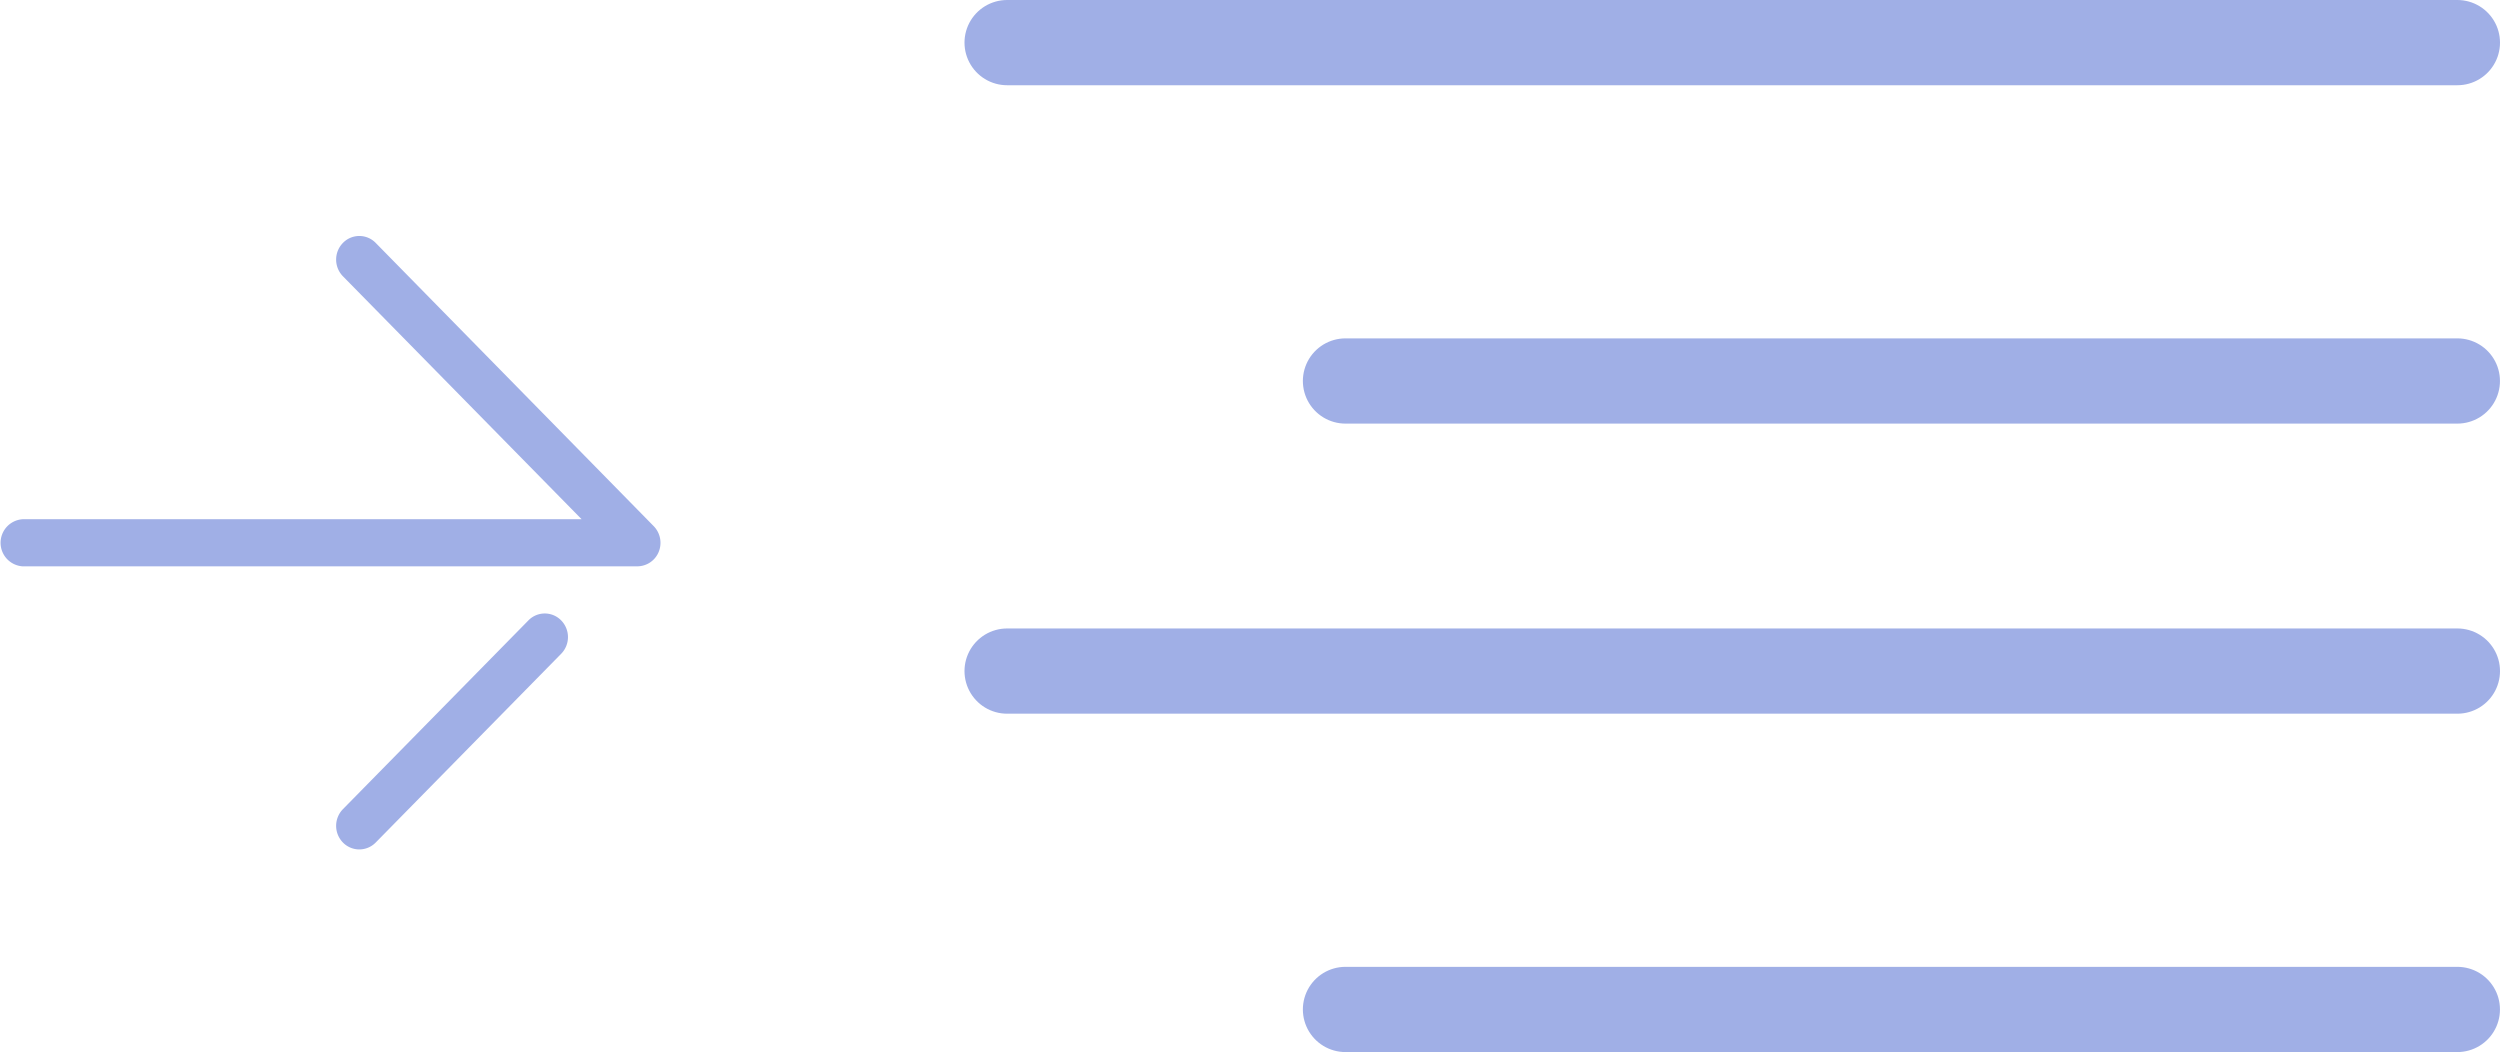 <svg xmlns="http://www.w3.org/2000/svg" width="58.663" height="24.687" viewBox="0 0 58.663 24.687">
	<g id="Group_33" data-name="Group 33" transform="translate(-950 -79.656)">
		<g id="Group_32" data-name="Group 32" transform="translate(950 85.194)">
			<g id="Group_30" data-name="Group 30" transform="translate(0 0)">
				<path id="Path_42" data-name="Path 42" d="M2.544,10.751H16.958a.545.545,0,0,0,.5-.342.561.561,0,0,0-.118-.6L10.816,3.162a.536.536,0,0,0-.769,0,.56.56,0,0,0,0,.783l5.6,5.7H2.544a.554.554,0,0,0,0,1.107Z" transform="translate(-2 -3)" fill="#a0afe6" />
			</g>
			<g id="Group_31" data-name="Group 31" transform="translate(7.887 8.858)">
				<path id="Path_43" data-name="Path 43" d="M16.79,24.536a.539.539,0,0,0,.385-.162l4.352-4.429a.56.56,0,0,0,0-.783.536.536,0,0,0-.769,0l-4.352,4.429a.56.56,0,0,0,0,.783A.537.537,0,0,0,16.79,24.536Z" transform="translate(-16.246 -19)" fill="#a0afe6" />
			</g>
		</g>
		<g id="_2561324_right_align_icon" data-name="2561324_right_align_icon" transform="translate(973.632 80.656)">
			<line id="Line_19" data-name="Line 19" x1="26.09" transform="translate(7.94 7.94)" fill="none" stroke="#a0afe6" stroke-linecap="round" stroke-linejoin="round" stroke-width="2" />
			<line id="Line_20" data-name="Line 20" x1="34.031" transform="translate(0 0)" fill="none" stroke="#a0afe6" stroke-linecap="round" stroke-linejoin="round" stroke-width="2" />
			<line id="Line_21" data-name="Line 21" x1="34.031" transform="translate(0 14.747)" fill="none" stroke="#a0afe6" stroke-linecap="round" stroke-linejoin="round" stroke-width="2" />
			<line id="Line_22" data-name="Line 22" x1="26.09" transform="translate(7.94 22.687)" fill="none" stroke="#a0afe6" stroke-linecap="round" stroke-linejoin="round" stroke-width="2" />
		</g>
	</g>
</svg>
